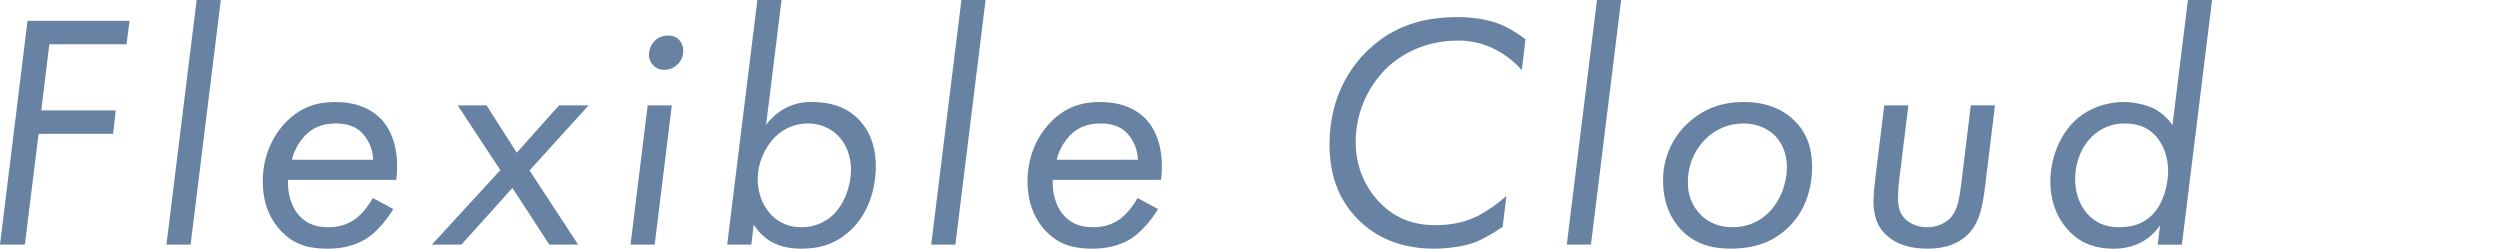 <?xml version="1.0" encoding="utf-8"?>
<!-- Generator: Adobe Illustrator 26.0.2, SVG Export Plug-In . SVG Version: 6.00 Build 0)  -->
<svg version="1.0" id="レイヤー_1" xmlns="http://www.w3.org/2000/svg" xmlns:xlink="http://www.w3.org/1999/xlink" x="0px"
	 y="0px" viewBox="0 0 1490 148.2" style="enable-background:new 0 0 1490 148.2;" xml:space="preserve">
<style type="text/css">
	.st0{fill-rule:evenodd;clip-rule:evenodd;fill:#6882A4;}
</style>
<path id="Flexible_Cloud_" class="st0" d="M77.2,12.4H16.4L0,145.8h14.8l8.2-66h44.4l1.6-14H24.6l4.8-39.4h46L77.2,12.4z M117.2,0
	l-18,145.8h14.4L131.6,0H117.2z M222.2,118c-2.4,4.4-6.6,9.8-10.8,12.8c-4.7,3.2-10.3,4.8-16,4.6c-6,0-11.6-1.4-16.4-6.2
	c-3.6-3.6-7.6-10.2-7.4-22h64.6c2.2-19-3.4-30.4-9.4-36.6c-4.8-4.8-13-9.8-27-9.8c-11,0-20.4,3-29,11.6
	c-8.8,8.8-14.2,21.4-14.2,35.6c0,15.4,6,24.6,11,29.8c8.2,8.6,17.6,10.4,27.4,10.4c7,0,15.8-1,24-6.4c5.6-3.8,11.6-10.8,15.4-17.2
	L222.2,118z M174,95.2c1.3-5.5,4.1-10.5,8-14.6c5-5,10.8-7,18.2-7c4.6,0,10.6,0.8,15.2,5.2c4.3,4.4,6.8,10.2,7,16.4H174L174,95.2z
	 M257.4,145.8H275l30.4-33.8l22,33.8h17.2l-29-44.2l35.2-38.8h-17.6L308,91l-18-28.2h-17.2l25.4,38.6L257.4,145.8z M386,62.8
	l-10.2,83h14.4l10.2-83H386z M386.8,32.6c-0.1,2.3,0.8,4.5,2.4,6.2c1.8,1.9,4.2,2.9,6.8,2.8c3,0,5.9-1.2,8-3.4c2.1-2.1,3.3-5,3.2-8
	c0.1-2.5-0.9-4.9-2.6-6.6c-1.7-1.7-4-2.5-6.4-2.4c-3.3-0.1-6.5,1.3-8.6,3.8C387.8,27.1,386.8,29.8,386.8,32.6L386.8,32.6z
	 M449.2,133.8c2.5,4.1,5.9,7.5,10,10c6.2,3.6,12.8,4.4,18.4,4.4c10.4,0,20.6-2.4,30-11.6s14.4-23,14.4-37.8c0-6.8-1.4-19-10.8-28.2
	c-7.8-7.6-17.6-9.8-27.2-9.8c-5.8-0.2-11.5,1.2-16.6,4c-4.2,2.4-7.9,5.7-10.8,9.6L465.8,0h-14.4l-18,145.8h14.4L449.2,133.8z
	 M477.8,135.4c-6.6,0.2-13.1-2.3-17.8-7c-5.2-5.2-8.4-12.8-8.4-21.6c0-9.4,3.8-18.5,10.4-25.2c5.2-5.2,12.3-8.1,19.6-8
	c6.8-0.1,13.3,2.6,18,7.4c4.4,4.4,7.6,11.6,7.6,20.2s-3.4,19.8-10.6,26.8C491.5,132.8,484.8,135.5,477.8,135.4L477.8,135.4z M573,0
	l-18,145.8h14.4L587.4,0H573z M678,118c-2.4,4.4-6.6,9.8-10.8,12.8c-4.7,3.2-10.3,4.8-16,4.6c-6,0-11.6-1.4-16.4-6.2
	c-3.6-3.6-7.6-10.2-7.4-22H692c2.2-19-3.4-30.4-9.4-36.6c-4.8-4.8-13-9.8-27-9.8c-11,0-20.4,3-29,11.6c-8.8,8.8-14.2,21.4-14.2,35.6
	c0,15.4,6,24.6,11,29.8c8.2,8.6,17.6,10.4,27.4,10.4c7,0,15.8-1,24-6.4c5.6-3.8,11.6-10.8,15.4-17.2L678,118z M629.8,95.2
	c1.3-5.5,4.1-10.5,8-14.6c5-5,10.8-7,18.2-7c4.6,0,10.6,0.8,15.2,5.2c4.3,4.4,6.8,10.2,7,16.4H629.8L629.8,95.2z M909.2,23.4
	c-4.4-3.4-9.2-6.3-14.2-8.6c-8.6-3.6-18.6-4.6-26.2-4.6c-19.6,0-38,4.6-54,20.2C806,39,792.4,56.6,792.4,86c0,17,4.6,32.2,16.8,44.6
	c10.8,11,25.8,17.6,45.4,17.6c8.4,0,18-1.4,24-3.6c4.8-1.8,11.8-5.8,17-9.4l2.2-18.4c-5.1,4.6-10.8,8.5-16.8,11.8
	c-6.6,3.4-15.2,5.6-25.4,5.6c-12.8,0-24-3.8-33.6-13.8c-9.2-9.7-14.2-22.6-14-36c0-16,6.3-31.3,17.4-42.8
	c10.8-10.8,26-17.4,43.4-17.4c7.9-0.1,15.6,1.7,22.6,5.4c5.9,3.1,11.2,7.2,15.6,12.2L909.2,23.4z M951.8,0l-18,145.8h14.4L966.2,0
	H951.8z M1031.4,148.2c11.2,0,24-2.4,34.6-12.8c6.6-6.4,14-18,14-36c0-8.6-1.8-18.8-10.2-27.2c-7-7-16.8-11.4-30.4-11.4
	c-13.4,0-24,4-33.2,12.4c-9.7,8.8-15.2,21.4-15,34.6c0,13.4,4.8,22.8,10.6,29C1009.8,145.2,1019.6,148.2,1031.4,148.2L1031.4,148.2z
	 M1039.2,73.6c8.2,0,14.8,3.2,19,7.6c3.6,3.8,6.8,10,6.8,18.4c0,9.6-3.8,19.6-10,26.2c-5.8,6.3-14,9.8-22.6,9.6
	c-10.2,0-16.2-4.6-19.2-7.8c-4.8-5.1-7.4-11.8-7.2-18.8c-0.2-9.8,3.7-19.2,10.6-26C1022.6,76.8,1030.7,73.5,1039.2,73.6L1039.2,73.6
	z M1137.4,62.8H1123l-5.2,42.6c-0.4,3.6-1.2,10.2-1.2,14.2c0,8.4,1.8,15.4,8.2,21c5.4,4.8,13,7.6,24.2,7.6c6.2,0,16.4-1,24-8.6
	c7.4-7.6,8.8-18.2,10.2-29.2l5.8-47.6h-14.4l-5.6,46c-1.2,9.4-2.2,16.8-7,21.6c-3.7,3.3-8.5,5.1-13.4,5c-4.5,0.1-8.9-1.4-12.4-4.2
	c-4.4-3.8-5-8.4-5-13.8c0.1-3.6,0.3-7.2,0.8-10.8L1137.4,62.8z M1294.8,74.6c-2.8-4.1-6.5-7.4-10.8-9.8c-5.7-2.6-11.8-3.9-18-4
	c-12,0-22.6,4.6-29.6,11.4c-9,8.6-14.4,22.6-14.4,36c0,14.4,6,24.6,12.2,30.6c7.6,7.2,16.2,9.4,25.4,9.4c5.6,0.1,11.2-1.1,16.2-3.6
	c4.7-2.4,8.7-6,11.6-10.4l-1.4,11.6h14.4l18-145.8H1304L1294.8,74.6z M1266.6,73.6c6.6,0,13,1.8,18,7.2c4.8,5.2,7.6,12.8,7.6,21.2
	c0,8.2-2.8,19.4-9.6,26.2c-6.2,6-13.2,7.2-19.6,7.2c-6.2,0-12.8-1.4-18.4-7.4c-3.6-3.8-7.8-10.6-7.8-21.2c0-11.6,4.8-20.6,10.4-25.8
	C1252.4,76.1,1259.4,73.4,1266.6,73.6L1266.6,73.6z"/>
</svg>
